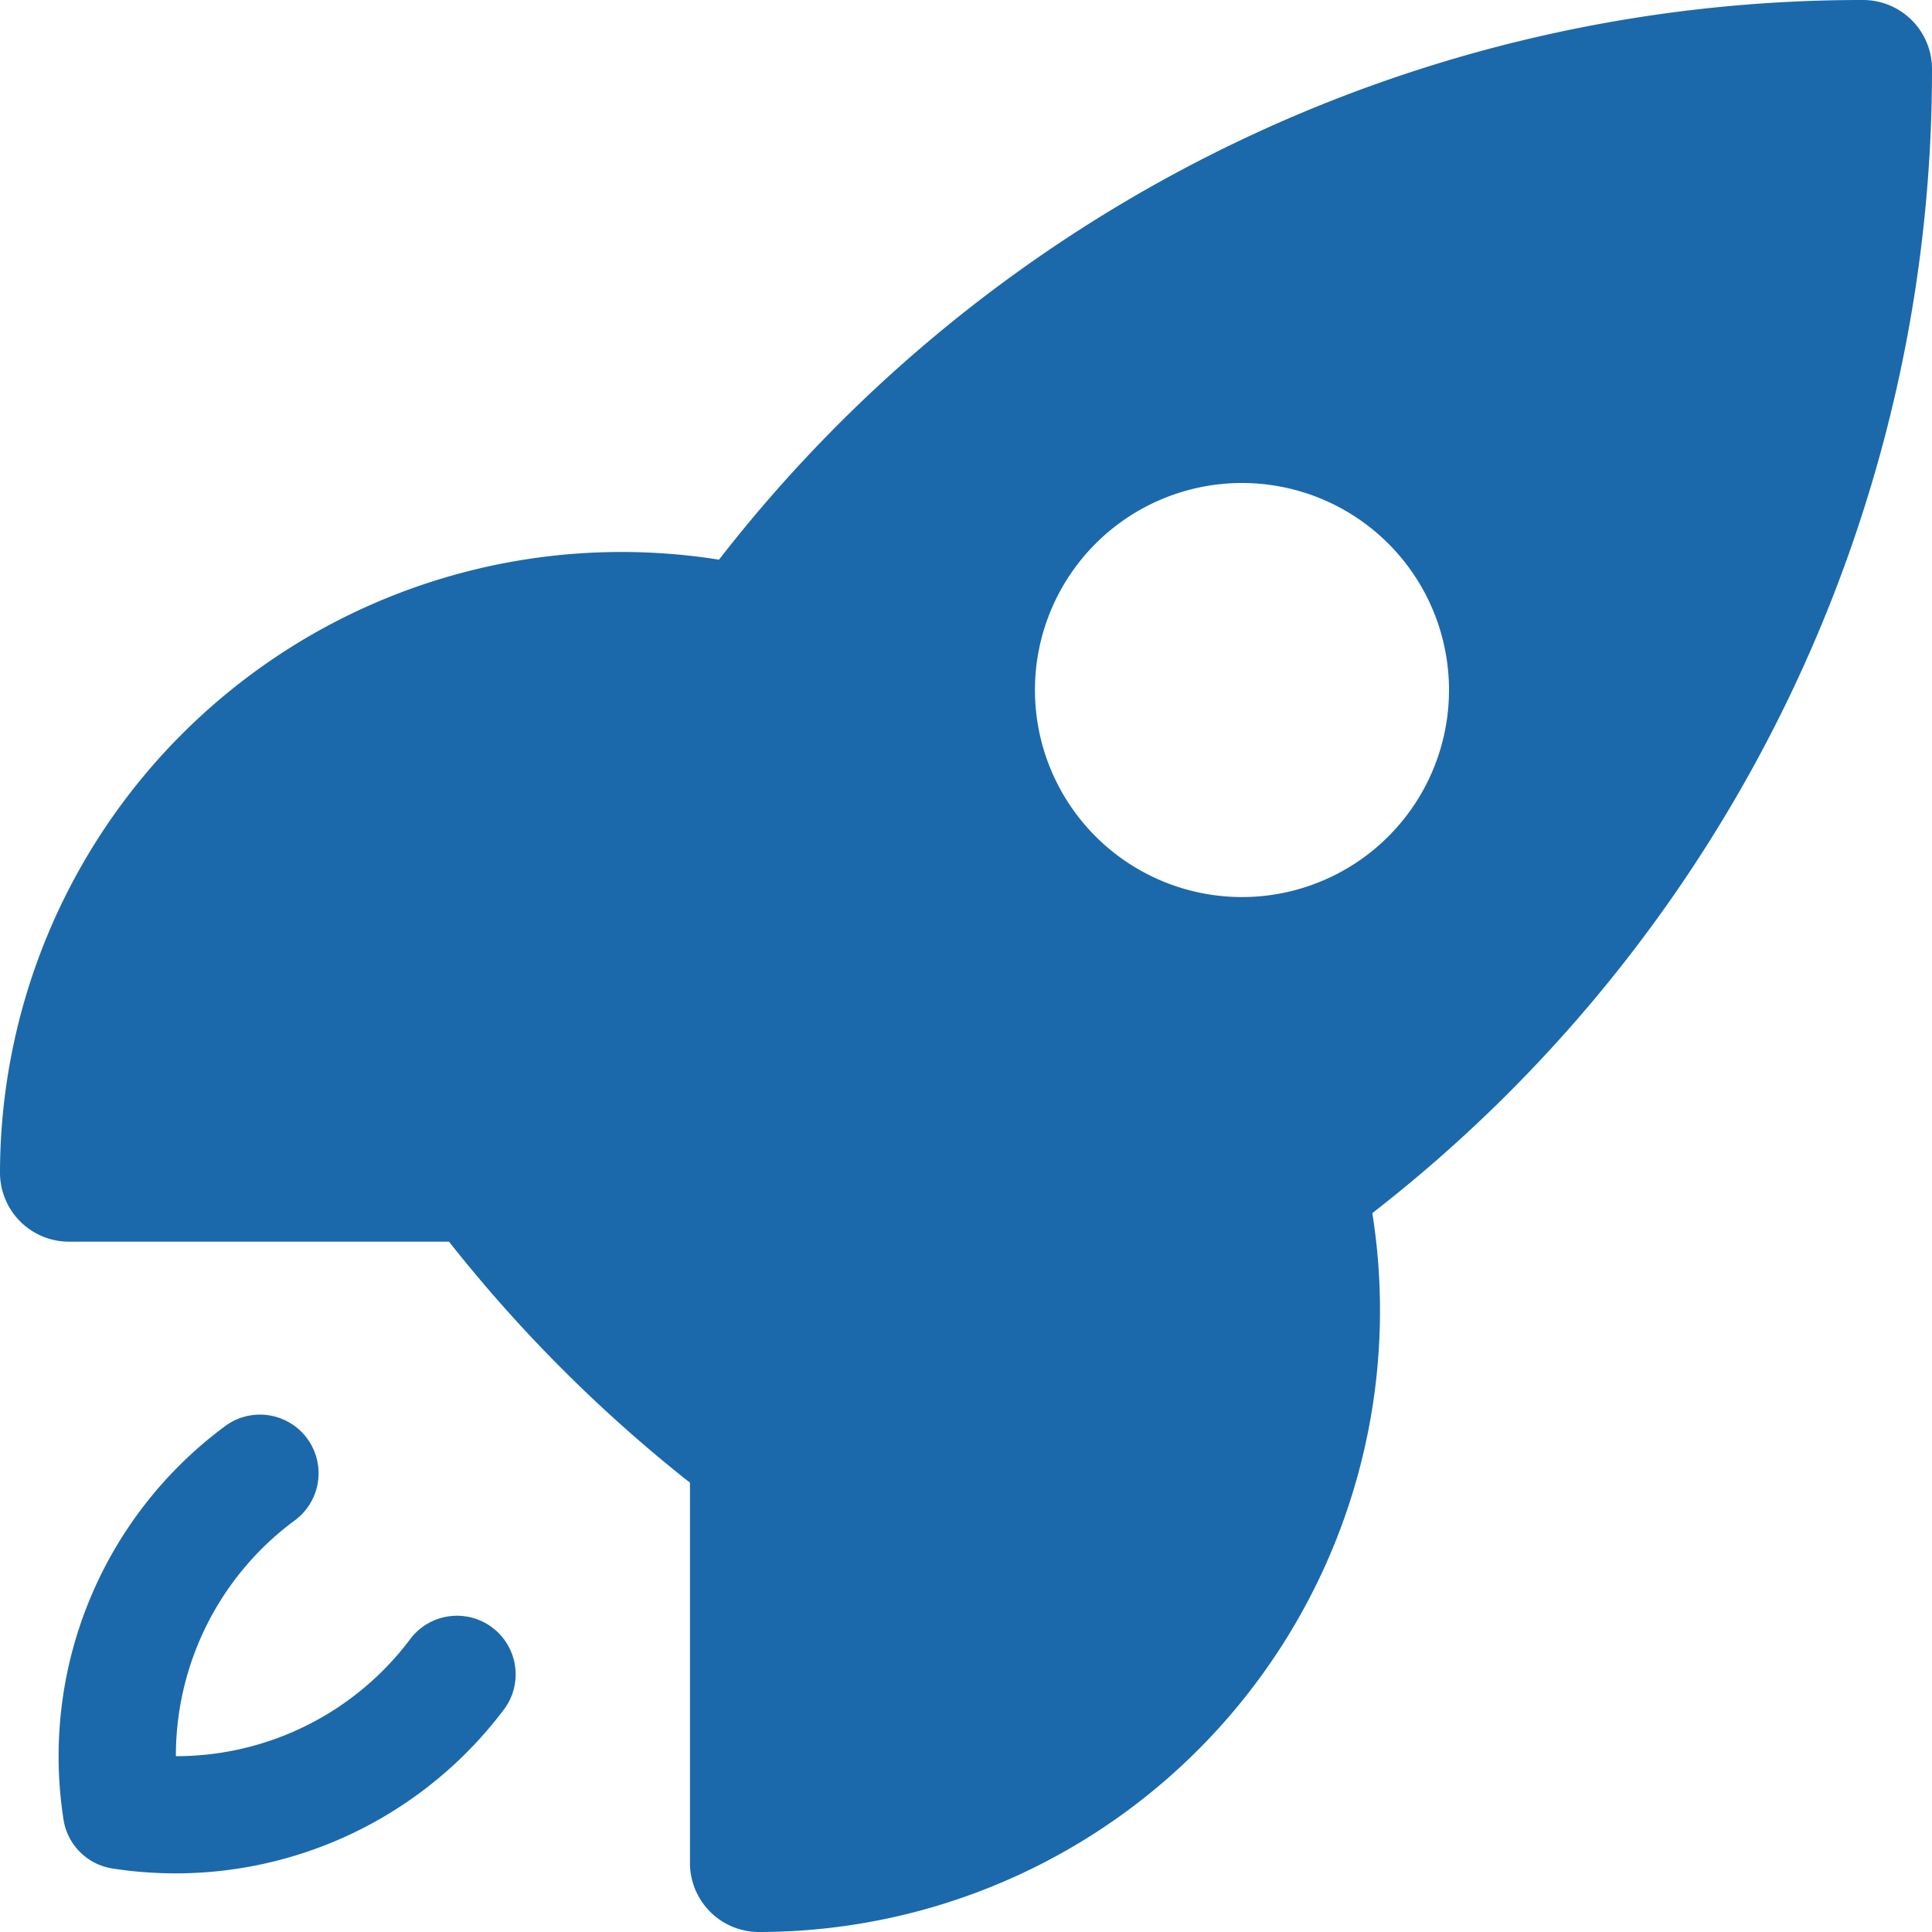 <svg xmlns="http://www.w3.org/2000/svg" width="32" height="32" viewBox="0 0 32 32">
  <g id="rocket-launch" transform="translate(-1.5 -1.5)">
    <path id="Path_65" data-name="Path 65" d="M13.409,10.77A23.961,23.961,0,0,1,32.357,1.5,1.143,1.143,0,0,1,33.5,2.643a23.962,23.962,0,0,1-9.27,18.95A10.294,10.294,0,0,1,14.071,33.5a1.143,1.143,0,0,1-1.143-1.143v-6.3l-.042-.032a24.135,24.135,0,0,1-3.915-3.916l-.033-.043h-6.3A1.143,1.143,0,0,1,1.5,20.929,10.294,10.294,0,0,1,13.409,10.77ZM22.071,9.5A3.429,3.429,0,1,0,25.5,12.929,3.429,3.429,0,0,0,22.071,9.5Z" transform="translate(0 0)" fill="#1b69aa" fill-rule="evenodd"/>
    <path id="Path_66" data-name="Path 66" d="M6.146,17.639a.971.971,0,1,0-1.161-1.556,6.8,6.8,0,0,0-2.654,6.5.971.971,0,0,0,.81.81,6.806,6.806,0,0,0,6.5-2.654.971.971,0,0,0-1.556-1.161,4.845,4.845,0,0,1-3.893,1.955A4.845,4.845,0,0,1,6.146,17.639Z" transform="translate(0.221 9.055)" fill="#1b69aa"/>
  </g>
</svg>
